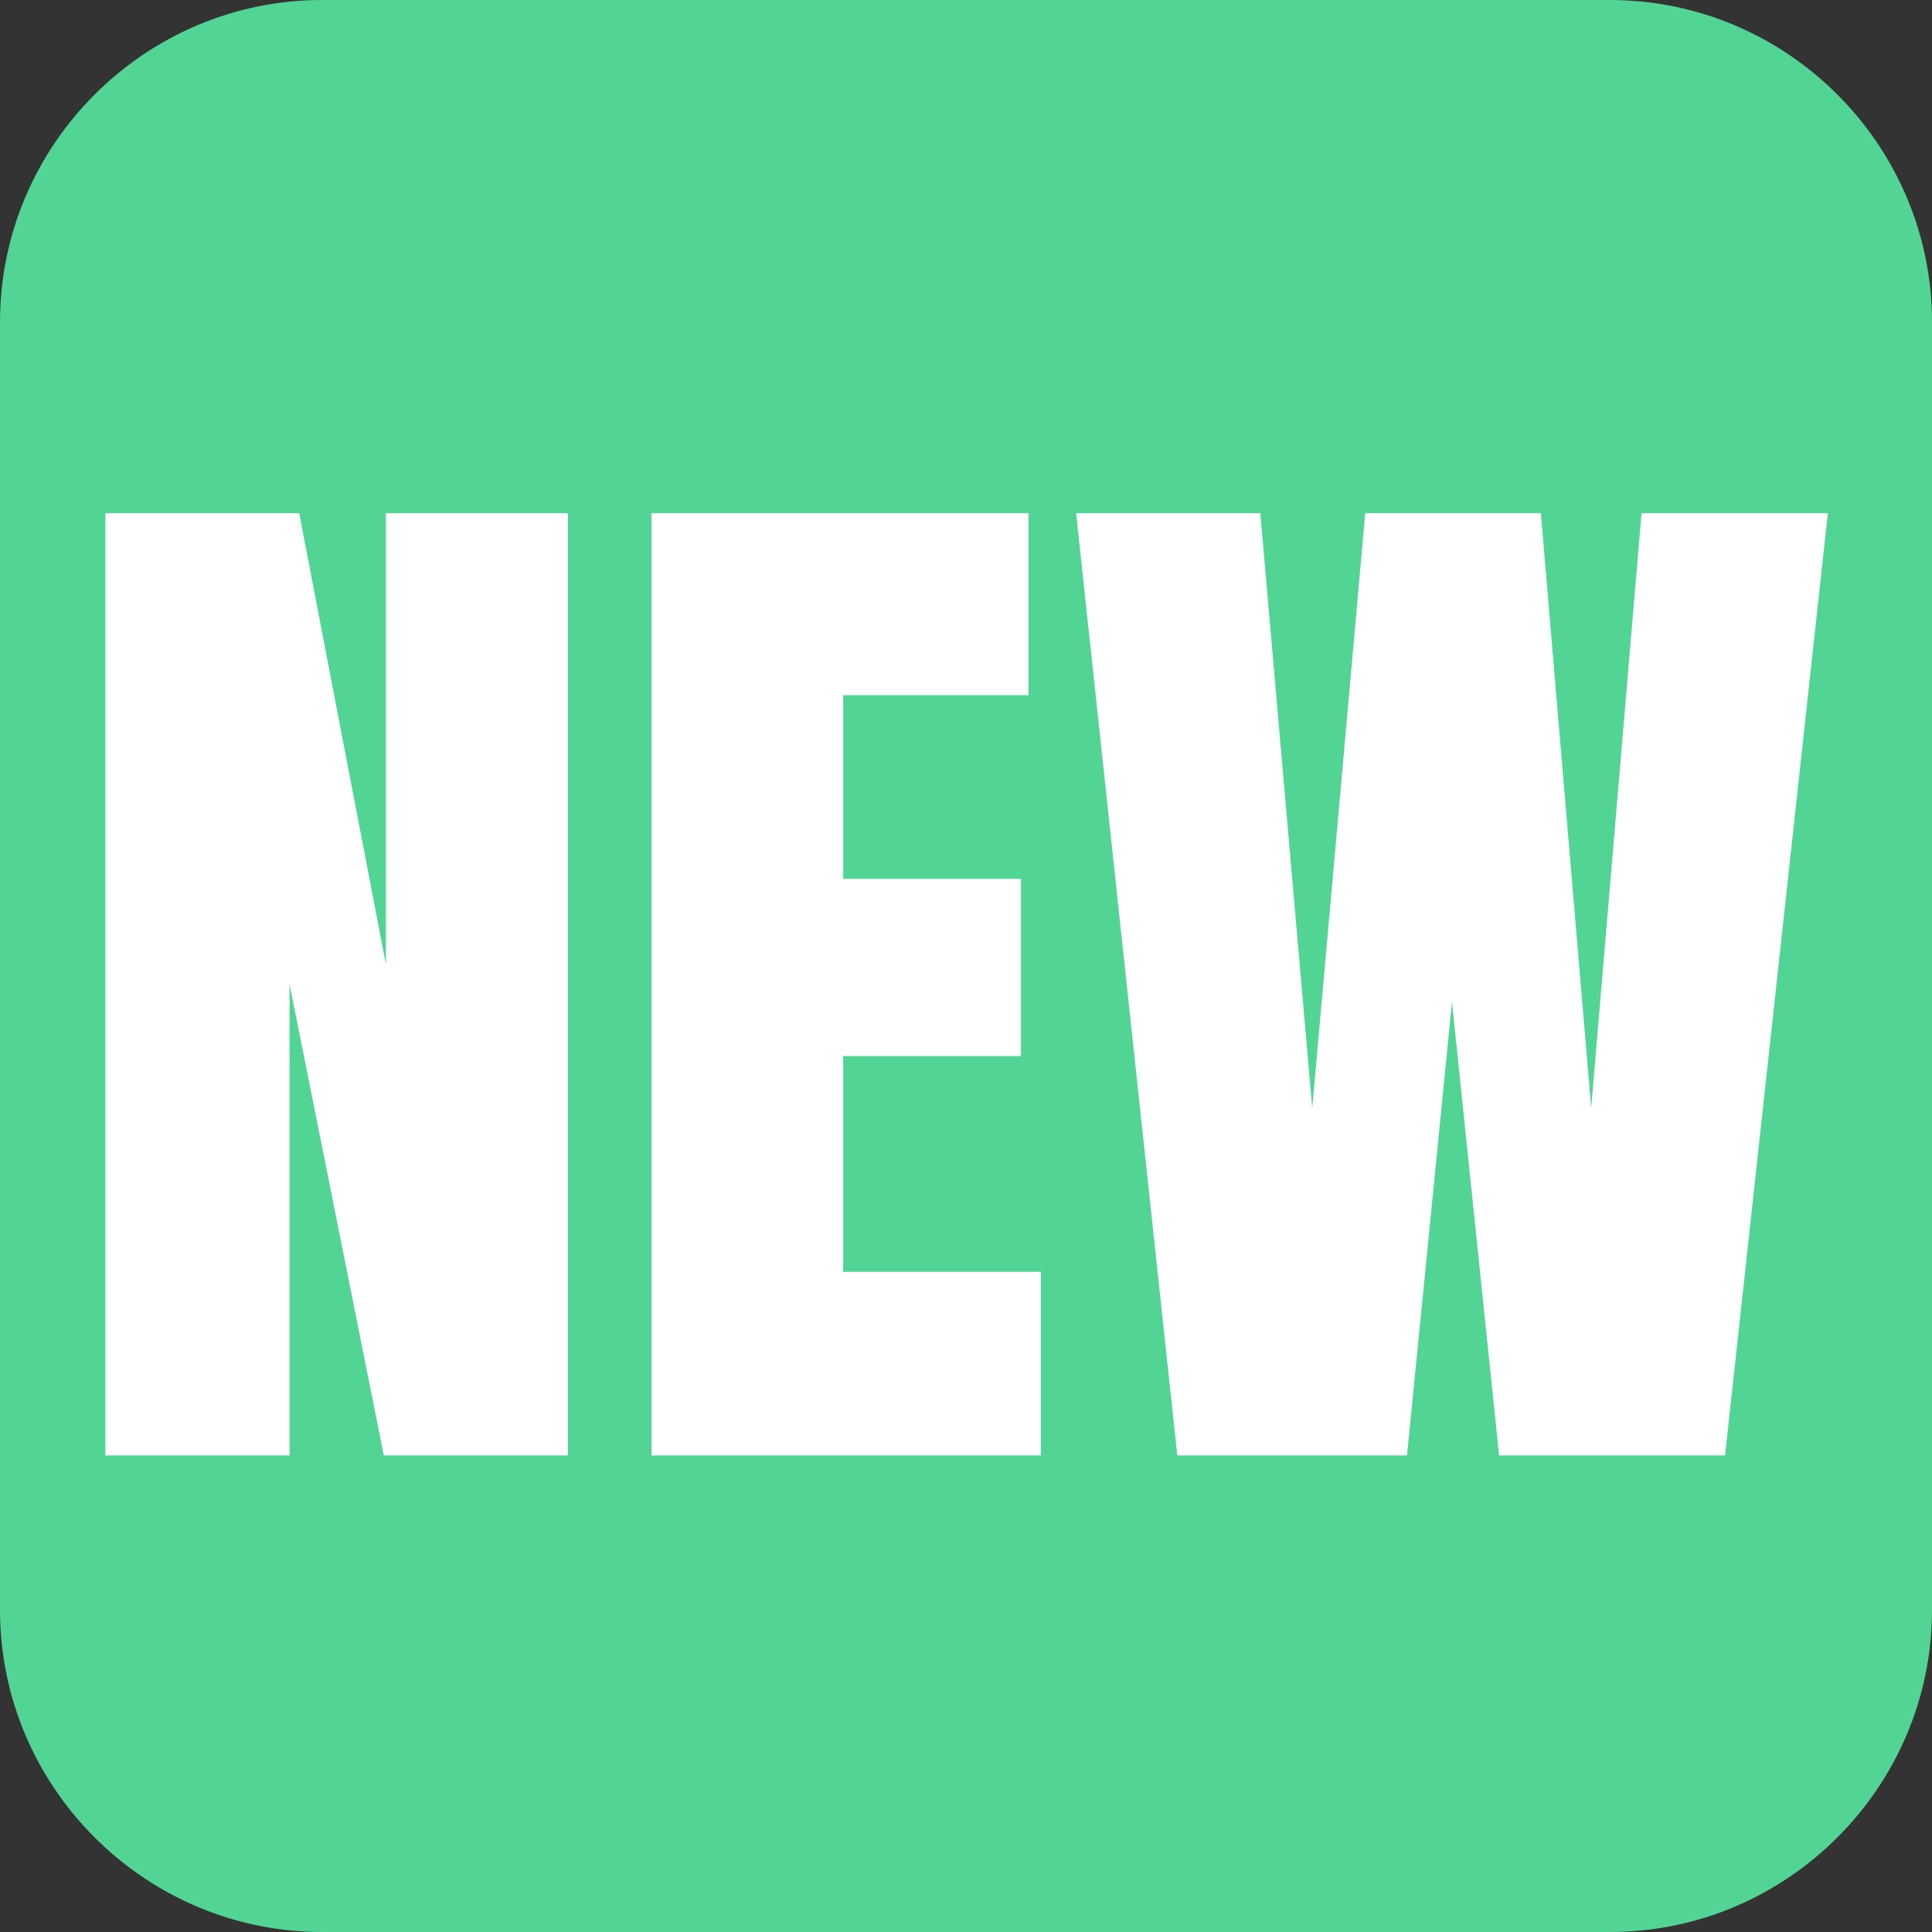 <svg width="750" height="750" viewBox="0 0 750 750" fill="none" xmlns="http://www.w3.org/2000/svg">
<rect x="0" y="0" width="750" height="750" fill="#333333" stroke="none"/>
<path d="M750 625C750 693.75 693.75 750 625 750H125C56.25 750 0 693.75 0 625V125C0 56.25 56.25 0 125 0H625C693.75 0 750 56.25 750 125V625Z" fill="#52D494"/>
<g clip-path="url(#clip0_211_17)">
<path d="M40.906 565.002V199.219H116.149L149.822 374.42V199.219H220.492V565.002H148.99L112.408 382.11V565.002H40.906ZM252.917 565.002V199.219H399.246V269.881H327.329V341.167H396.336V409.959H327.329V493.716H404.027V565.002H252.917ZM457.029 565.002L417.745 199.219H489.248L509.406 430.119L529.985 199.219H598.161L617.698 430.119L637.24 199.219H709.571L669.663 565.002H581.95L563.659 388.969L546.197 565.002H457.029Z" fill="white"/>
</g>
<defs>
<clipPath id="clip0_211_17">
<rect width="674" height="368" fill="white" transform="translate(38 197)"/>
</clipPath>
</defs>
</svg>
